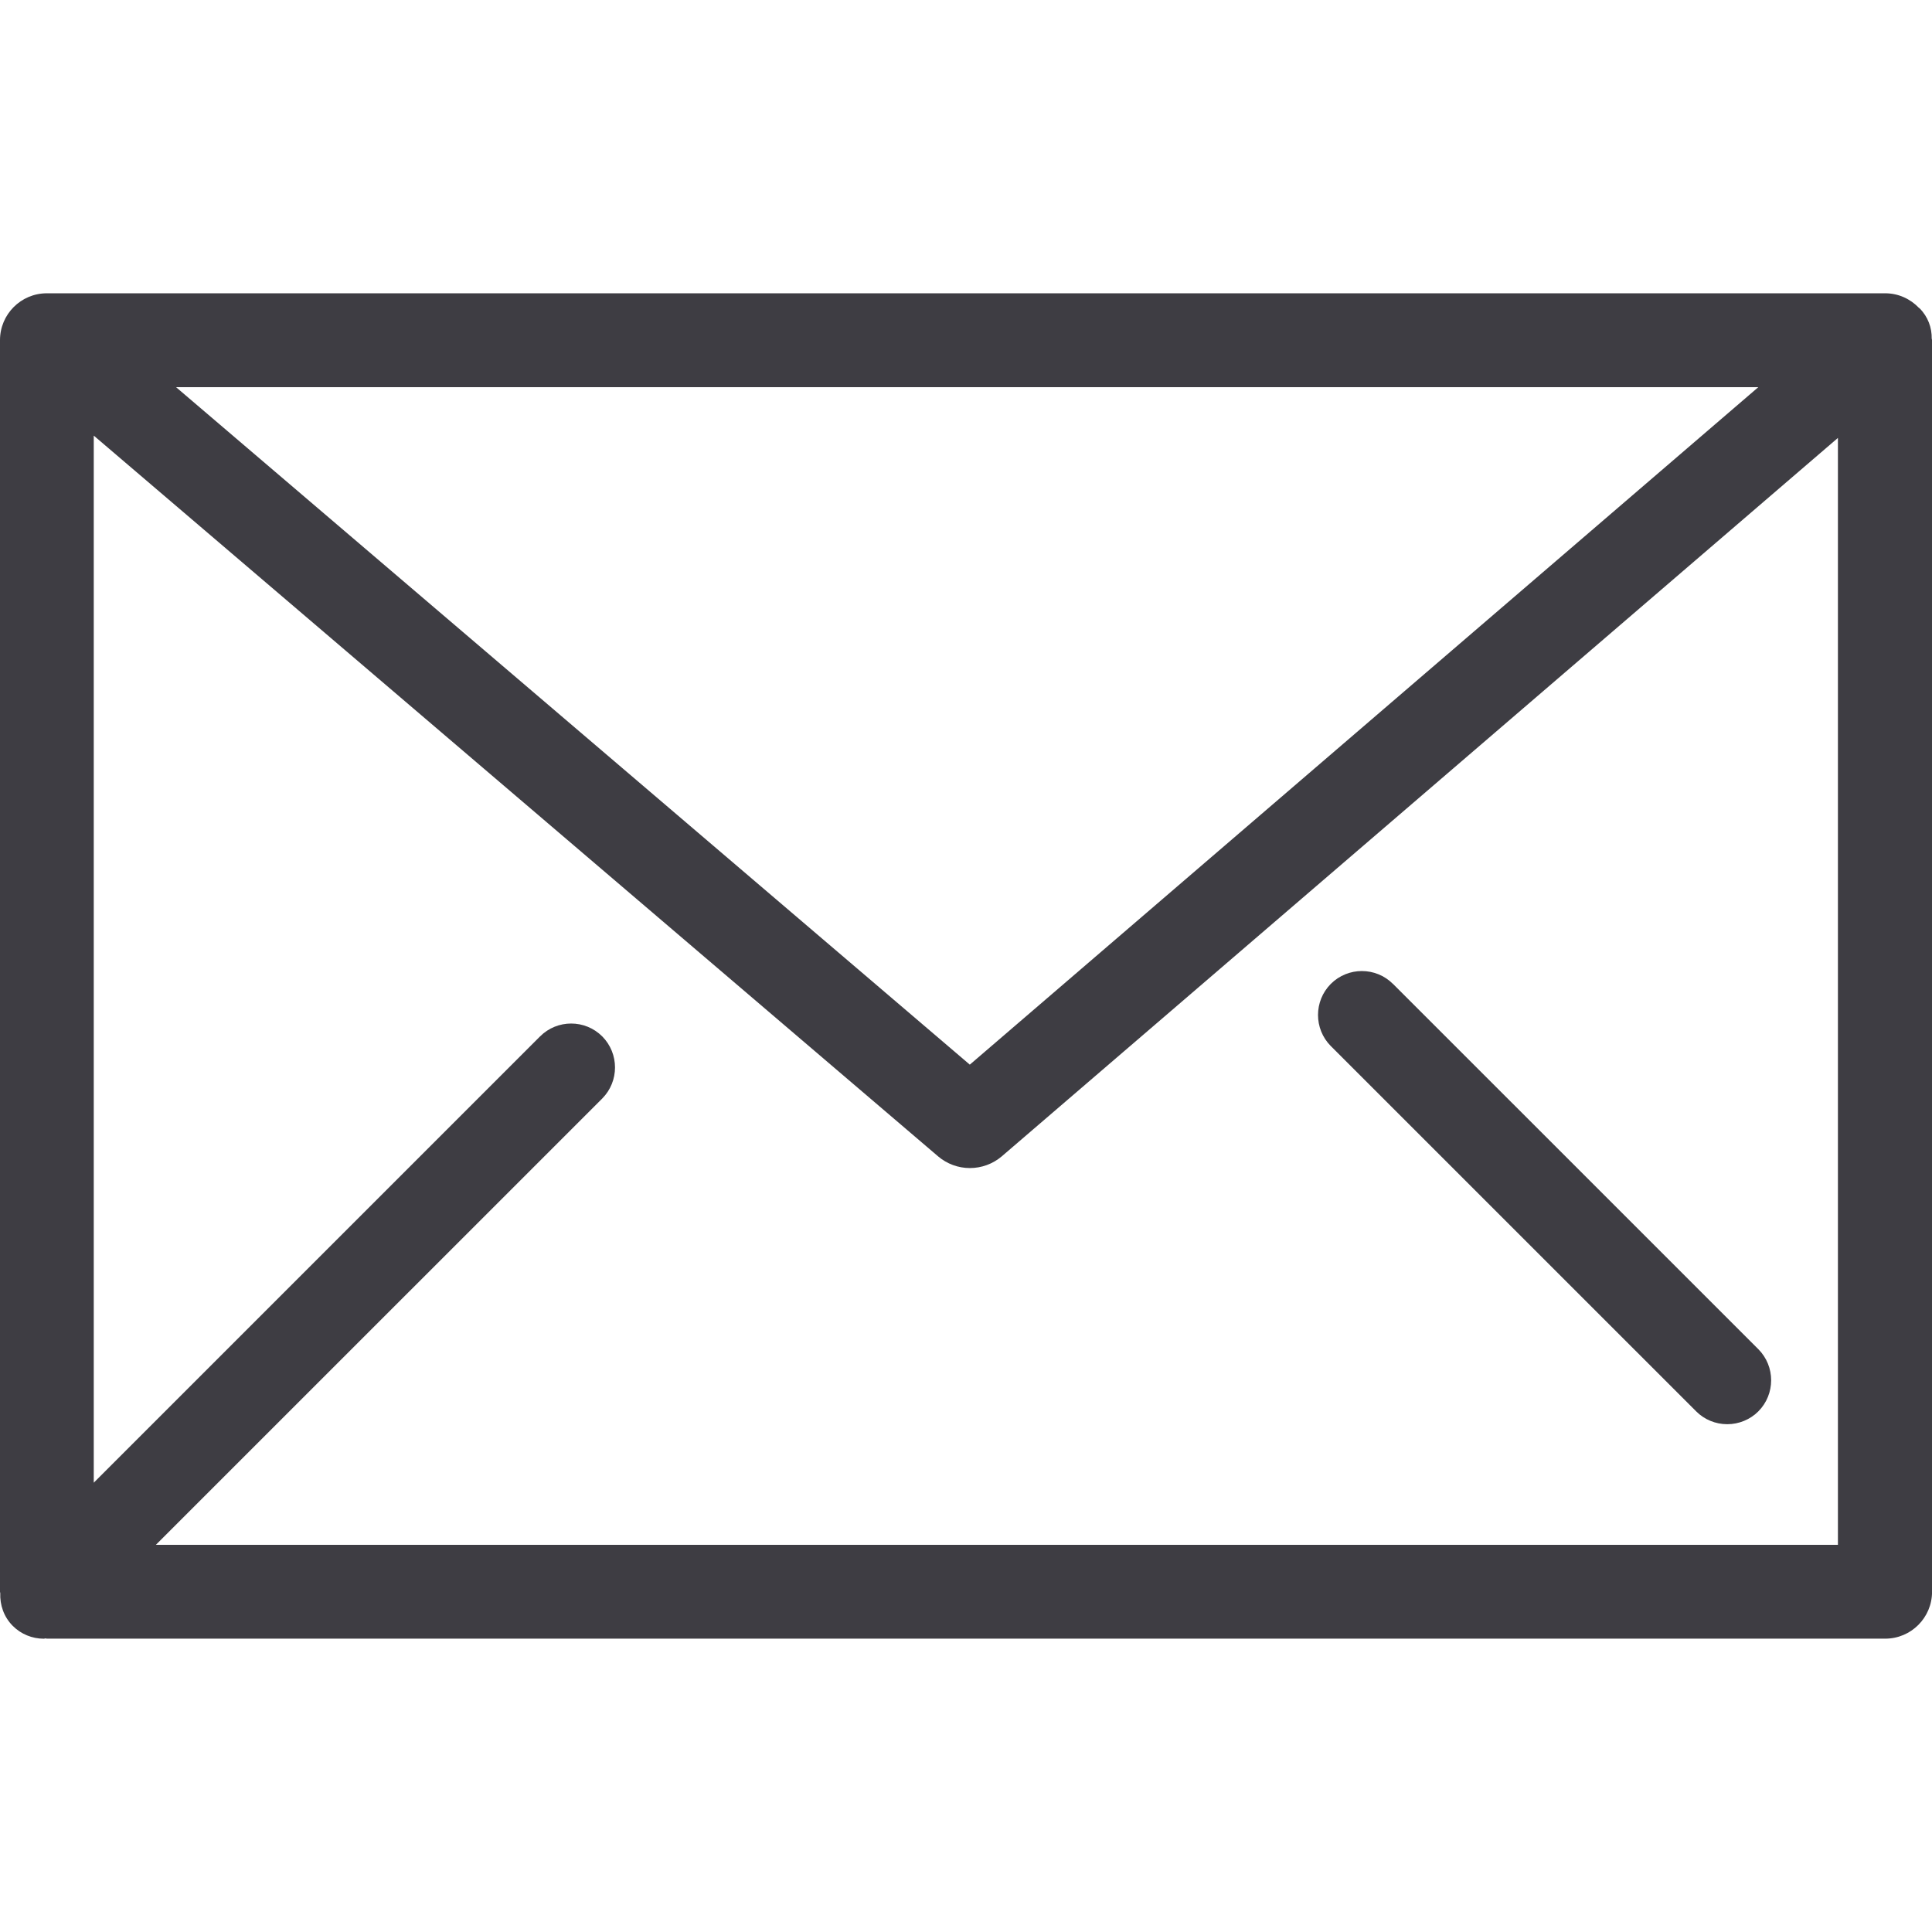 <?xml version="1.0" encoding="UTF-8"?>
<svg id="_レイヤー_1" data-name="レイヤー 1" xmlns="http://www.w3.org/2000/svg" viewBox="0 0 36 36">
  <rect id="_長方形_2291" data-name="長方形 2291" x="0" width="36" height="36" fill="none"/>
  <g>
    <path d="M35.995,6.313c.004-.206-.07-.412-.227-.569-.004-.004-.009-.005-.013-.009-.159-.165-.38-.27-.627-.27H.871C.389,5.466-.001,5.858,0,6.34v23.321c0,.008.004.015.005.023-.009.22.065.443.232.611.153.154.362.24.58.24.011,0,.021-.006.031-.006.009,0,.016.005.025.005h34.255c.482,0,.873-.391.873-.873V6.338c0-.009-.005-.016-.005-.025ZM32.764,7.214l-14.693,12.624L3.28,7.214h29.484ZM2.904,28.786l8.318-8.317c.317-.32.317-.837,0-1.157-.32-.32-.839-.32-1.159,0L1.747,27.628V8.117l15.733,13.43c.166.141.375.218.592.218.217,0,.426-.076.592-.216l15.583-13.389v20.626H2.904Z" fill="#3e3d43"/>
    <path d="M25.956,18.334c-.32-.32-.839-.32-1.159,0-.317.32-.317.837,0,1.157l6.808,6.807c.153.154.362.24.58.24.217,0,.426-.086.58-.24.317-.32.317-.837,0-1.157l-6.808-6.807Z" fill="#3e3d43"/>
  </g>
</svg>